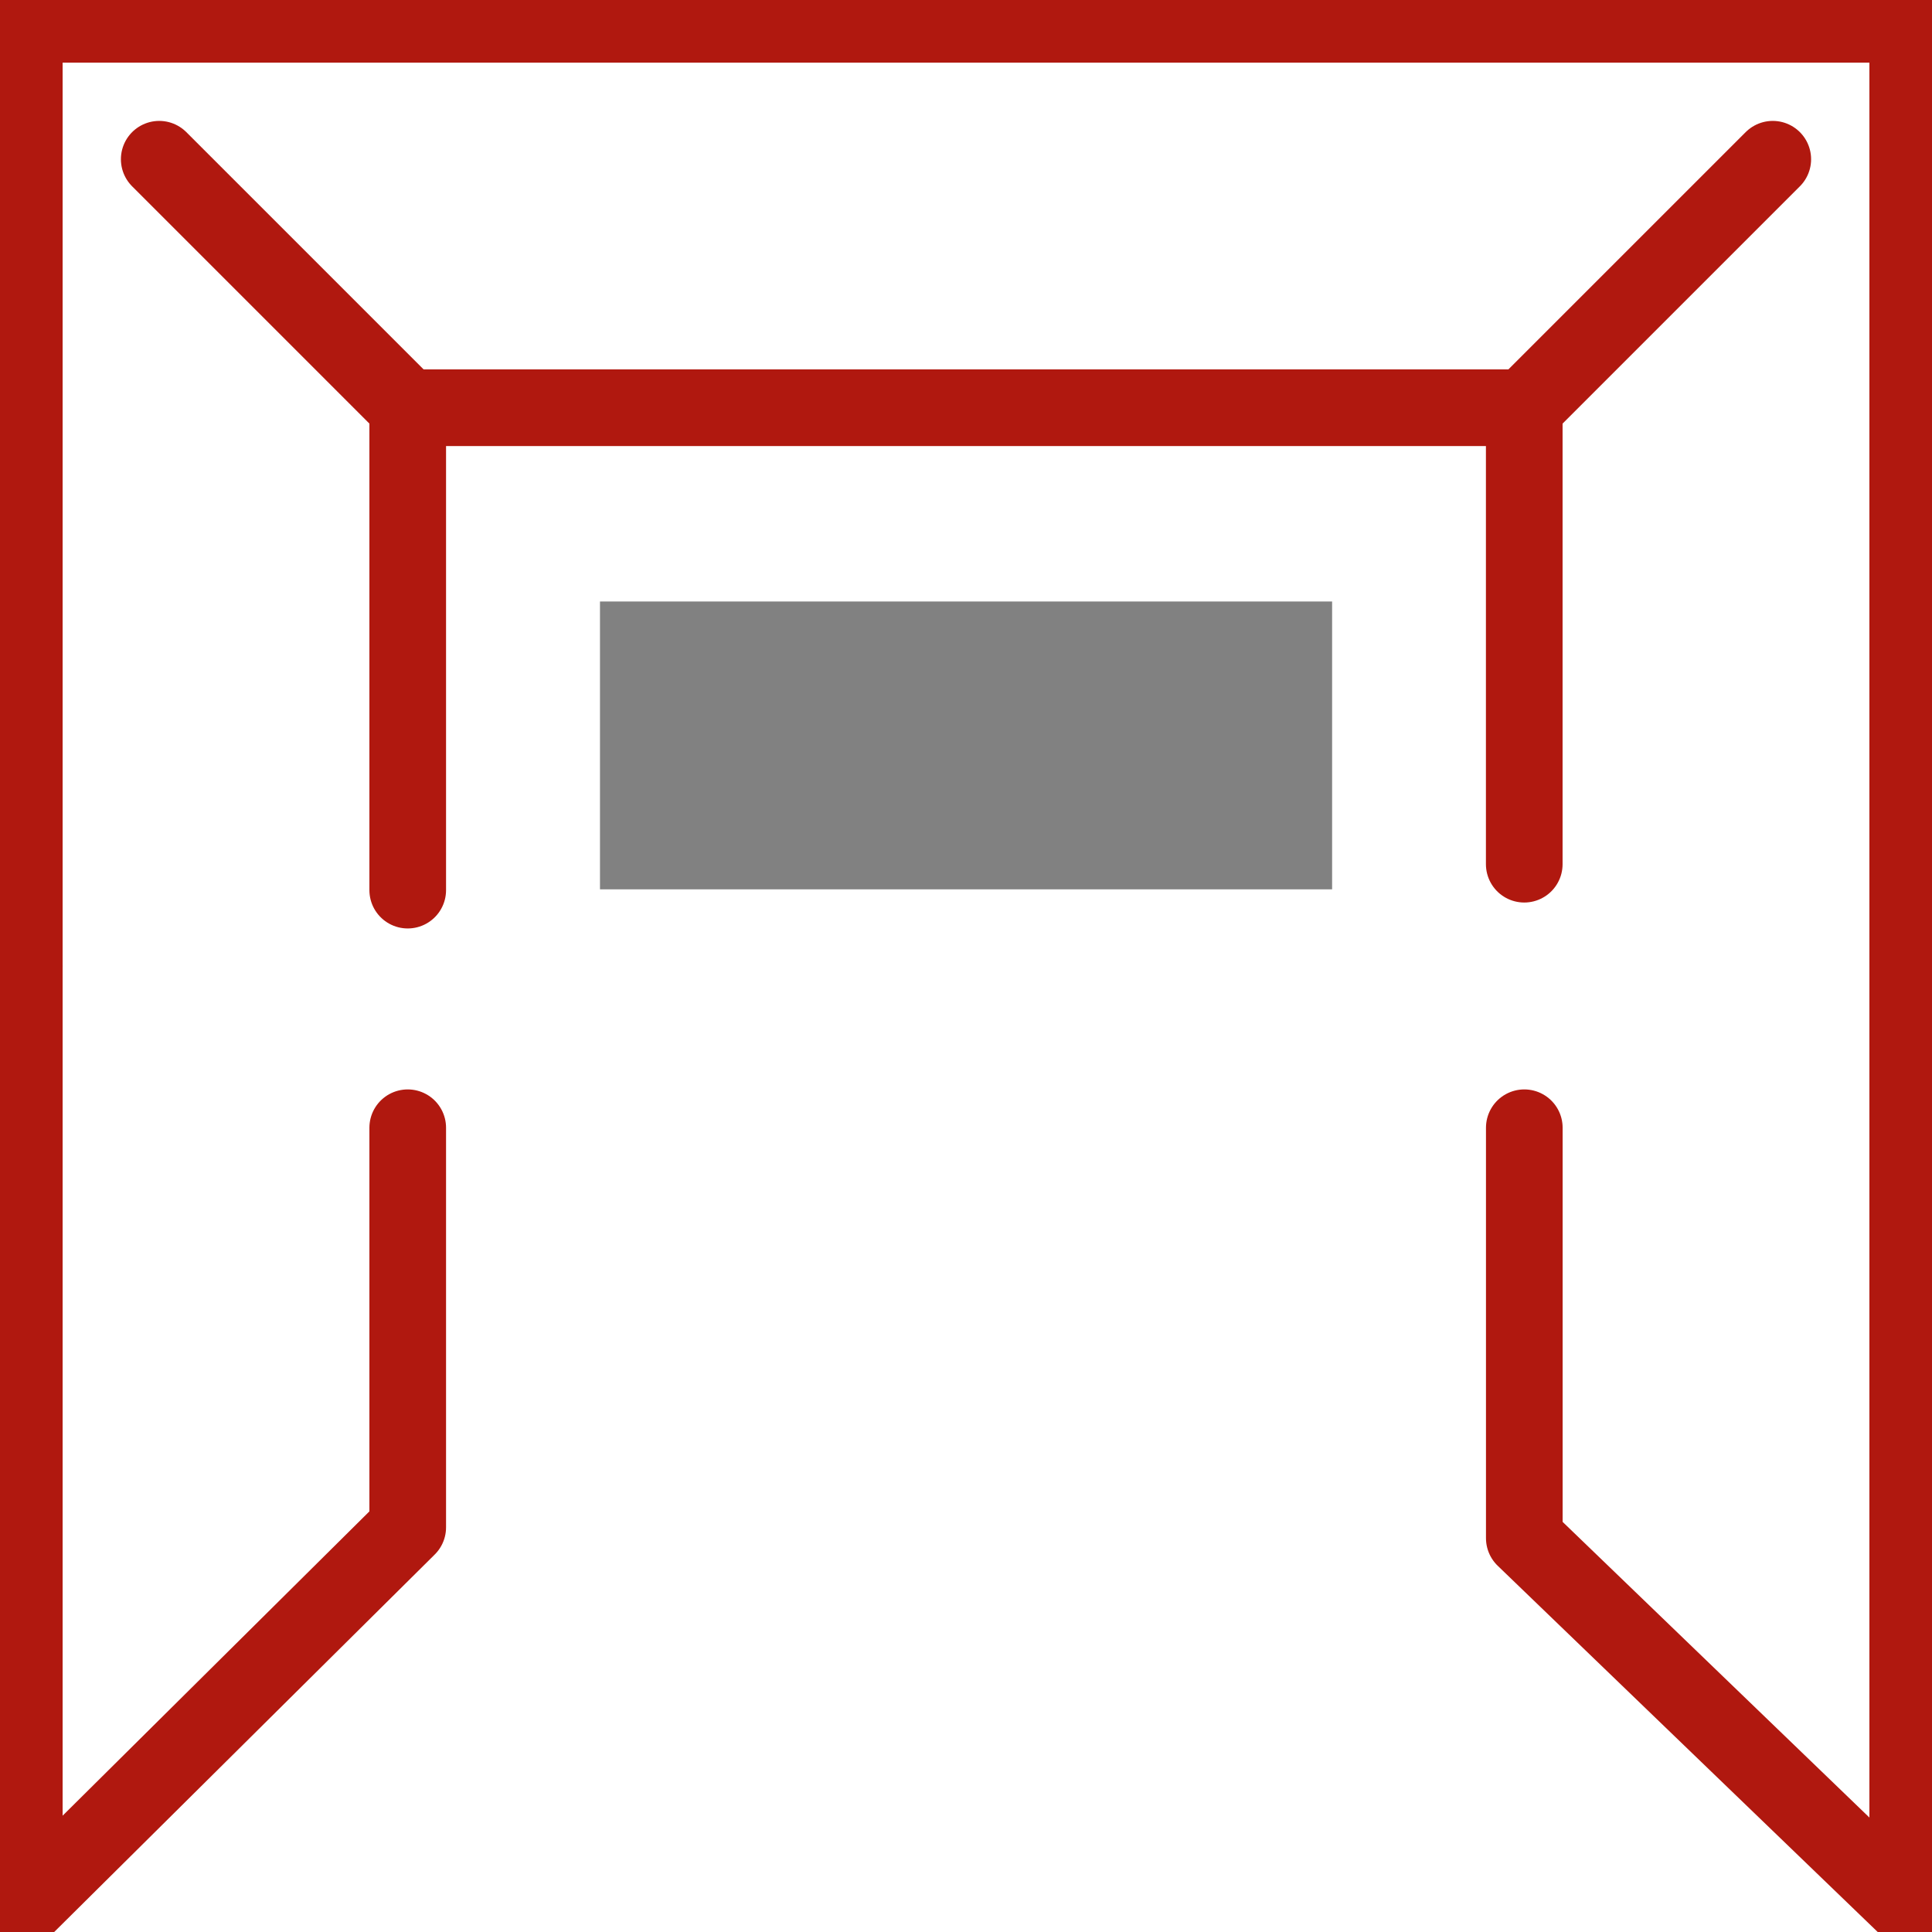 <svg xmlns="http://www.w3.org/2000/svg" xmlns:xlink="http://www.w3.org/1999/xlink" width="75.617" height="75.617" viewBox="0 0 75.617 75.617"><defs><clipPath id="clip-path"><rect id="Rect&#xE1;ngulo_124" data-name="Rect&#xE1;ngulo 124" width="75.617" height="75.617" fill="none" stroke="#b0180f" stroke-width="3"></rect></clipPath></defs><g id="Grupo_515" data-name="Grupo 515" transform="translate(-258.025 -2147.542)"><g id="Grupo_379" data-name="Grupo 379" transform="translate(258.025 2147.542)"><path id="Trazado_166" data-name="Trazado 166" d="M41.255,60.136V41.255h43.7V59.121" transform="translate(-25.297 -25.297)" fill="none" stroke="#b0180f" stroke-linecap="round" stroke-linejoin="round" stroke-width="3"></path><g id="Grupo_378" data-name="Grupo 378"><g id="Grupo_377" data-name="Grupo 377" clip-path="url(#clip-path)"><path id="Trazado_167" data-name="Trazado 167" d="M169.24,2.459V76.174L154.233,61.711V45.647" transform="translate(-94.573 -1.508)" fill="none" stroke="#b0180f" stroke-linecap="round" stroke-linejoin="round" stroke-width="3"></path><line id="L&#xED;nea_172" data-name="L&#xED;nea 172" y2="36.858" transform="translate(0.951 0.951)" fill="none" stroke="#b0180f" stroke-linecap="round" stroke-linejoin="round" stroke-width="3"></line><path id="Trazado_168" data-name="Trazado 168" d="M2.459,97.744V134.6l15.007-14.886V104.074" transform="translate(-1.508 -59.935)" fill="none" stroke="#b0180f" stroke-linecap="round" stroke-linejoin="round" stroke-width="3"></path><line id="L&#xED;nea_173" data-name="L&#xED;nea 173" x2="73.715" transform="translate(0.951 0.951)" fill="none" stroke="#b0180f" stroke-linecap="round" stroke-linejoin="round" stroke-width="3"></line></g></g><line id="L&#xED;nea_180" data-name="L&#xED;nea 180" y1="9.726" x2="9.726" transform="translate(59.659 6.232)" fill="none" stroke="#b0180f" stroke-linecap="round" stroke-linejoin="round" stroke-width="3"></line><line id="L&#xED;nea_181" data-name="L&#xED;nea 181" x1="9.726" y1="9.726" transform="translate(6.232 6.232)" fill="none" stroke="#b0180f" stroke-linecap="round" stroke-linejoin="round" stroke-width="3"></line></g><rect id="Rect&#xE1;ngulo_134" data-name="Rect&#xE1;ngulo 134" width="28.655" height="11.266" transform="translate(281.508 2171.084)" fill="#818181"></rect></g></svg>